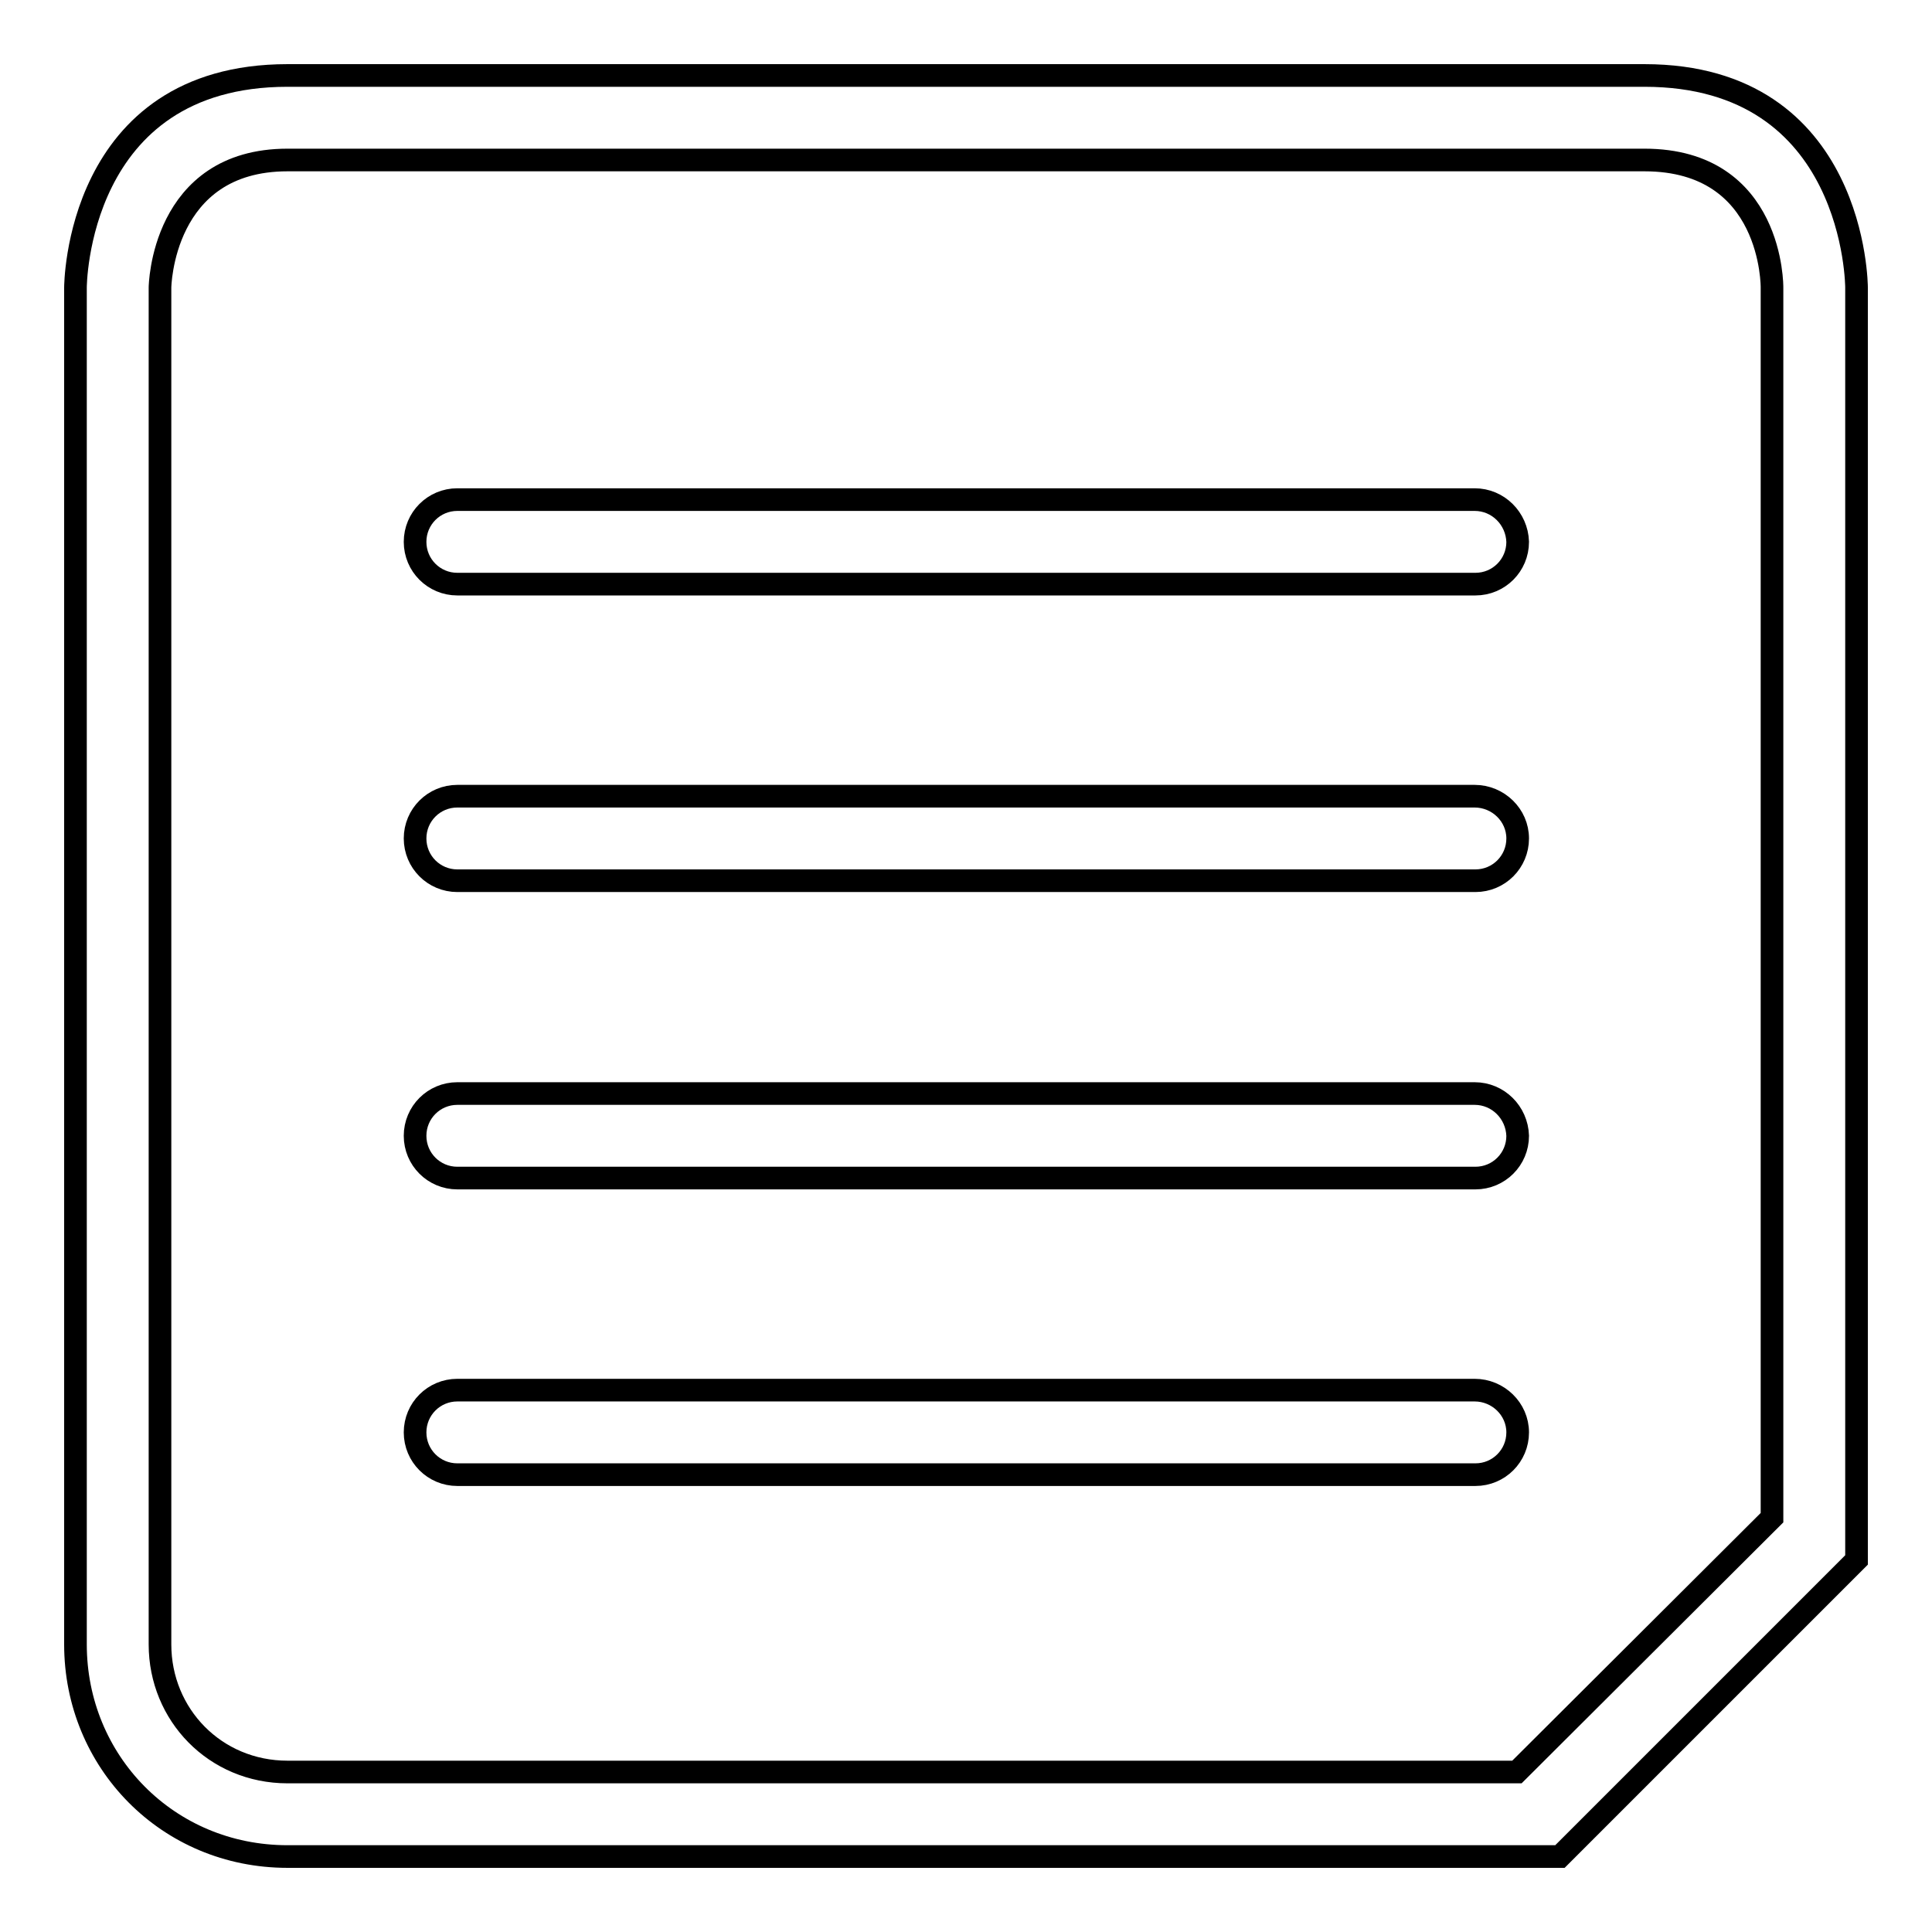 <?xml version="1.0" encoding="utf-8"?>
<!-- Svg Vector Icons : http://www.onlinewebfonts.com/icon -->
<!DOCTYPE svg PUBLIC "-//W3C//DTD SVG 1.1//EN" "http://www.w3.org/Graphics/SVG/1.1/DTD/svg11.dtd">
<svg version="1.1" xmlns="http://www.w3.org/2000/svg" xmlns:xlink="http://www.w3.org/1999/xlink" x="0px" y="0px" viewBox="0 0 256 256" enable-background="new 0 0 256 256" xml:space="preserve">
<g><g><path stroke-width="3" fill-opacity="0" stroke="#000000"  d="M217.9,10c0,0-133.9,0-179.8,0C10,10,10,38.1,10,38.1v179.8c0,15.5,12.2,28.1,28.1,28.1h168.6l39.3-39.3V38.1C246,38.1,246,10,217.9,10z M234.8,38.1v163L201,234.8H38.1c-9.6,0-16.9-7.6-16.9-16.9V38.1c0,0,0.2-16.9,16.9-16.9c38,0,179.8,0,179.8,0C235,21.2,234.8,38.1,234.8,38.1z M195.4,66.2H60.6c-3.1,0-5.6,2.5-5.6,5.6c0,3.1,2.5,5.6,5.6,5.6h134.9c3.1,0,5.6-2.5,5.6-5.6C201,68.7,198.5,66.2,195.4,66.2z M195.4,105.5H60.6c-3.1,0-5.6,2.5-5.6,5.6c0,3.1,2.5,5.6,5.6,5.6h134.9c3.1,0,5.6-2.5,5.6-5.6C201.1,108,198.5,105.5,195.4,105.5z M195.4,144.9H60.6c-3.1,0-5.6,2.5-5.6,5.6c0,3.1,2.5,5.6,5.6,5.6h134.9c3.1,0,5.6-2.5,5.6-5.6C201,147.4,198.5,144.9,195.4,144.9z M195.4,184.2H60.6c-3.1,0-5.6,2.5-5.6,5.6c0,3.1,2.5,5.6,5.6,5.6h134.9c3.1,0,5.6-2.5,5.6-5.6C201.1,186.7,198.5,184.2,195.4,184.2z"/></g></g>
</svg>